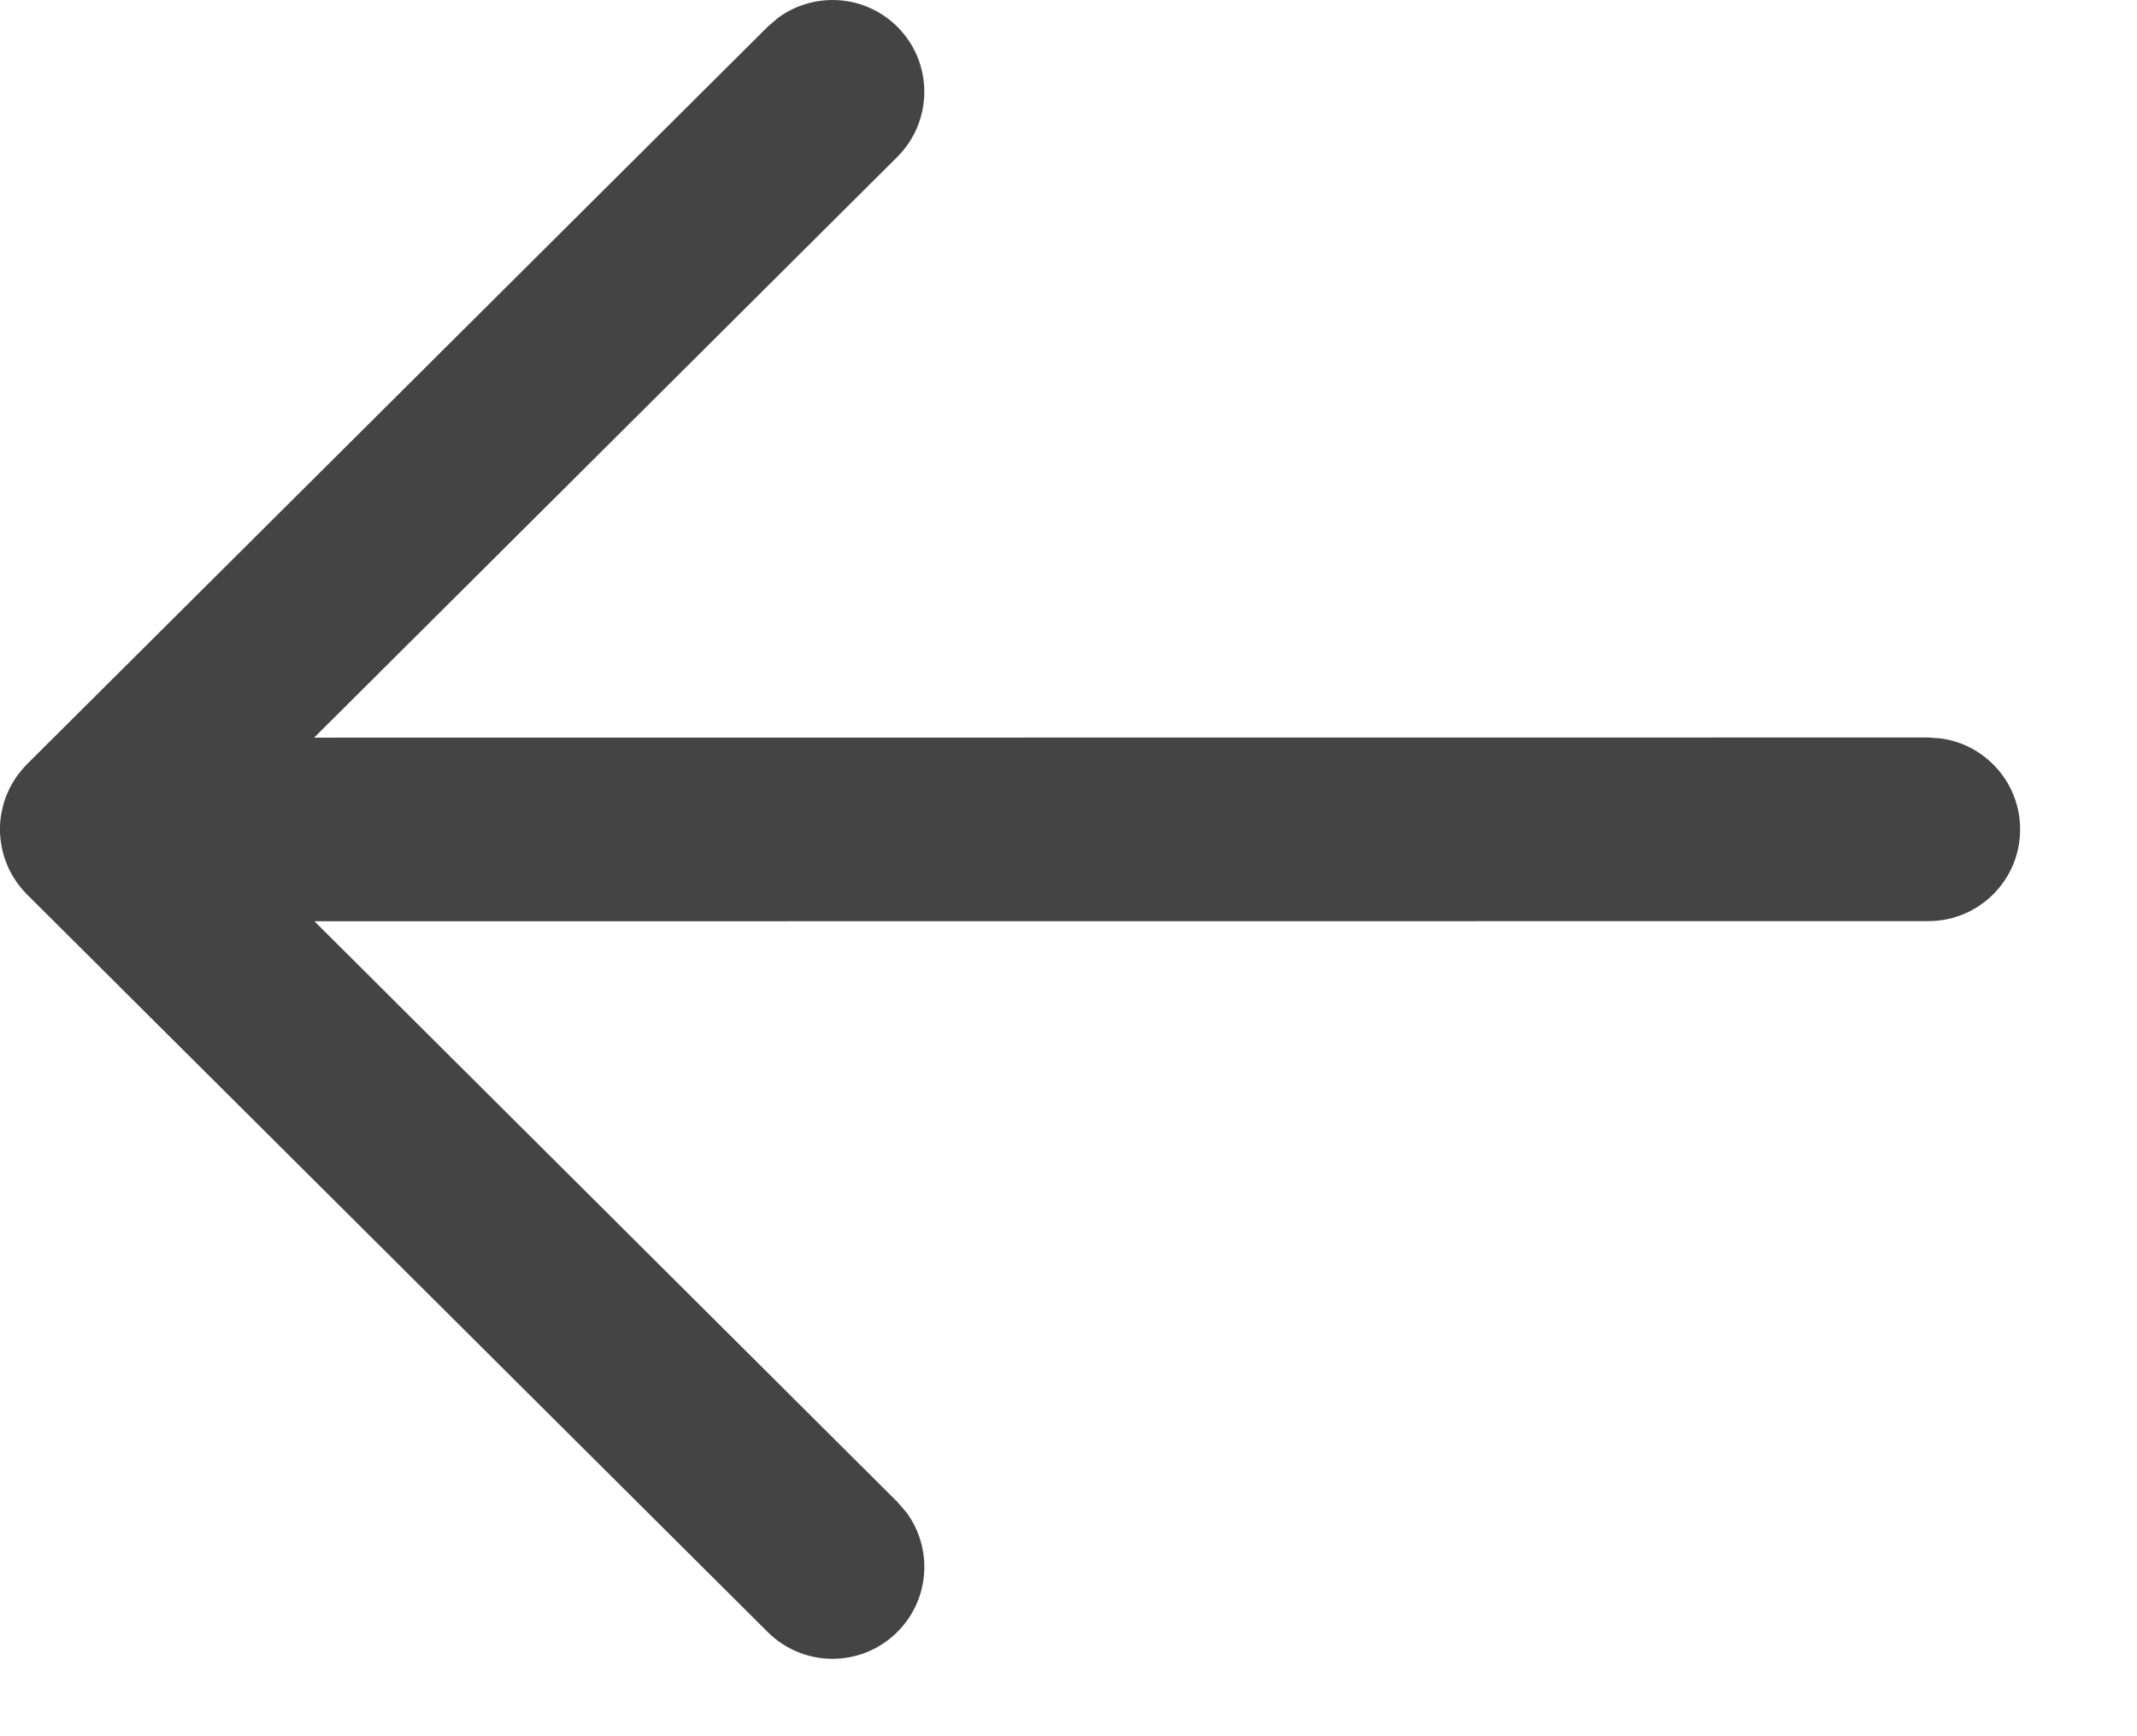 <svg width="16" height="13" viewBox="0 0 16 13" fill="none" xmlns="http://www.w3.org/2000/svg">
<path d="M15.125 6.21C15.125 5.862 14.866 5.574 14.531 5.529L14.438 5.522L2.352 5.523L6.718 1.175C6.987 0.907 6.988 0.471 6.72 0.202C6.477 -0.042 6.095 -0.065 5.825 0.134L5.748 0.2L0.202 5.722C0.167 5.758 0.136 5.796 0.11 5.836C0.102 5.848 0.095 5.861 0.088 5.873C0.081 5.884 0.075 5.896 0.07 5.907C0.062 5.924 0.054 5.941 0.047 5.958C0.042 5.972 0.037 5.985 0.033 5.998C0.028 6.015 0.023 6.032 0.019 6.05C0.016 6.062 0.013 6.074 0.011 6.086C0.008 6.104 0.005 6.122 0.003 6.141C0.002 6.155 0.001 6.169 0 6.183C0 6.192 -5.43686e-07 6.201 -5.429e-07 6.21L0 6.237C0.001 6.25 0.002 6.263 0.003 6.277L-5.429e-07 6.21C-5.39107e-07 6.253 0.004 6.296 0.012 6.337C0.013 6.347 0.016 6.357 0.018 6.367C0.023 6.388 0.028 6.407 0.035 6.427C0.038 6.437 0.042 6.447 0.046 6.457C0.054 6.478 0.063 6.498 0.072 6.517C0.077 6.526 0.082 6.535 0.087 6.545C0.096 6.56 0.104 6.575 0.114 6.589C0.12 6.599 0.128 6.609 0.135 6.619L0.141 6.627C0.16 6.652 0.18 6.675 0.201 6.696L0.202 6.697L5.748 12.22C6.017 12.488 6.452 12.487 6.72 12.218C6.964 11.973 6.985 11.591 6.785 11.322L6.718 11.245L2.354 6.898L14.438 6.897C14.817 6.897 15.125 6.59 15.125 6.21Z" fill="#444444"/>
</svg>
